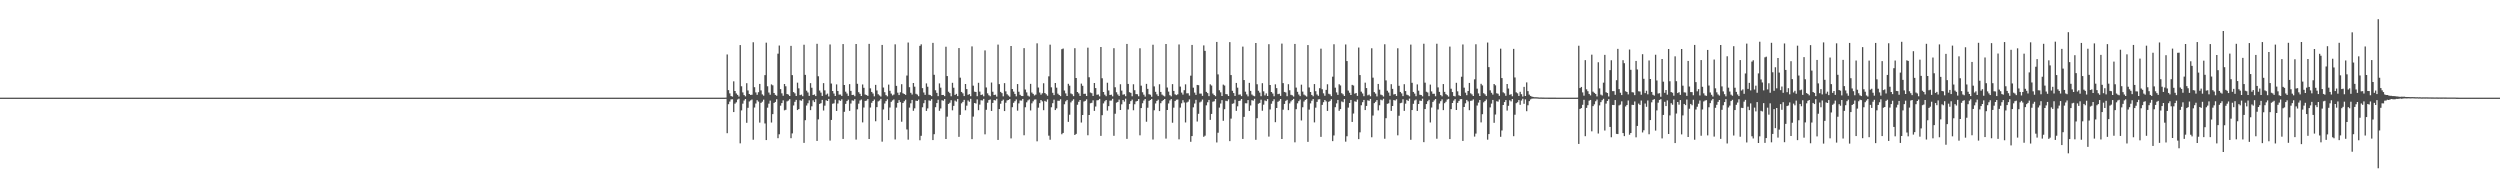 <?xml version="1.0" encoding="UTF-8"?>
<svg xmlns="http://www.w3.org/2000/svg" width="1920" height="150">
  <path d="M0 75.000h1v1.000H0zM1 75.000h1v1.000H1zM2 75.000h1v1.000H2zM3 75.000h1v1.000H3zM4 75.000h1v1.000H4zM5 75.000h1v1.000H5zM6 75.000h1v1.000H6zM7 75.000h1v1.000H7zM8 75.000h1v1.000H8zM9 75.000h1v1.000H9zM10 75.000h1v1.000H10zM11 75.000h1v1.000H11zM12 75.000h1v1.000H12zM13 75.000h1v1.000H13zM14 75.000h1v1.000H14zM15 75.000h1v1.000H15zM16 75.000h1v1.000H16zM17 75.000h1v1.000H17zM18 75.000h1v1.000H18zM19 75.000h1v1.000H19zM20 75.000h1v1.000H20zM21 75.000h1v1.000H21zM22 75.000h1v1.000H22zM23 75.000h1v1.000H23zM24 75.000h1v1.000H24zM25 75.000h1v1.000H25zM26 75.000h1v1.000H26zM27 75.000h1v1.000H27zM28 75.000h1v1.000H28zM29 75.000h1v1.000H29zM30 75.000h1v1.000H30zM31 75.000h1v1.000H31zM32 75.000h1v1.000H32zM33 75.000h1v1.000H33zM34 75.000h1v1.000H34zM35 75.000h1v1.000H35zM36 75.000h1v1.000H36zM37 75.000h1v1.000H37zM38 75.000h1v1.000H38zM39 75.000h1v1.000H39zM40 75.000h1v1.000H40zM41 75.000h1v1.000H41zM42 75.000h1v1.000H42zM43 75.000h1v1.000H43zM44 75.000h1v1.000H44zM45 75.000h1v1.000H45zM46 75.000h1v1.000H46zM47 75.000h1v1.000H47zM48 75.000h1v1.000H48zM49 75.000h1v1.000H49zM50 75.000h1v1.000H50zM51 75.000h1v1.000H51zM52 75.000h1v1.000H52zM53 75.000h1v1.000H53zM54 75.000h1v1.000H54zM55 75.000h1v1.000H55zM56 75.000h1v1.000H56zM57 75.000h1v1.000H57zM58 75.000h1v1.000H58zM59 75.000h1v1.000H59zM60 75.000h1v1.000H60zM61 75.000h1v1.000H61zM62 75.000h1v1.000H62zM63 75.000h1v1.000H63zM64 75.000h1v1.000H64zM65 75.000h1v1.000H65zM66 75.000h1v1.000H66zM67 75.000h1v1.000H67zM68 75.000h1v1.000H68zM69 75.000h1v1.000H69zM70 75.000h1v1.000H70zM71 75.000h1v1.000H71zM72 75.000h1v1.000H72zM73 75.000h1v1.000H73zM74 75.000h1v1.000H74zM75 75.000h1v1.000H75zM76 75.000h1v1.000H76zM77 75.000h1v1.000H77zM78 75.000h1v1.000H78zM79 75.000h1v1.000H79zM80 75.000h1v1.000H80zM81 75.000h1v1.000H81zM82 75.000h1v1.000H82zM83 75.000h1v1.000H83zM84 75.000h1v1.000H84zM85 75.000h1v1.000H85zM86 75.000h1v1.000H86zM87 75.000h1v1.000H87zM88 75.000h1v1.000H88zM89 75.000h1v1.000H89zM90 75.000h1v1.000H90zM91 75.000h1v1.000H91zM92 75.000h1v1.000H92zM93 75.000h1v1.000H93zM94 75.000h1v1.000H94zM95 75.000h1v1.000H95zM96 75.000h1v1.000H96zM97 75.000h1v1.000H97zM98 75.000h1v1.000H98zM99 75.000h1v1.000H99zM100 75.000h1v1.000H100zM101 75.000h1v1.000H101zM102 75.000h1v1.000H102zM103 75.000h1v1.000H103zM104 75.000h1v1.000H104zM105 75.000h1v1.000H105zM106 75.000h1v1.000H106zM107 75.000h1v1.000H107zM108 75.000h1v1.000H108zM109 75.000h1v1.000H109zM110 75.000h1v1.000H110zM111 75.000h1v1.000H111zM112 75.000h1v1.000H112zM113 75.000h1v1.000H113zM114 75.000h1v1.000H114zM115 75.000h1v1.000H115zM116 75.000h1v1.000H116zM117 75.000h1v1.000H117zM118 75.000h1v1.000H118zM119 75.000h1v1.000H119zM120 75.000h1v1.000H120zM121 75.000h1v1.000H121zM122 75.000h1v1.000H122zM123 75.000h1v1.000H123zM124 75.000h1v1.000H124zM125 75.000h1v1.000H125zM126 75.000h1v1.000H126zM127 75.000h1v1.000H127zM128 75.000h1v1.000H128zM129 75.000h1v1.000H129zM130 75.000h1v1.000H130zM131 75.000h1v1.000H131zM132 75.000h1v1.000H132zM133 75.000h1v1.000H133zM134 75.000h1v1.000H134zM135 75.000h1v1.000H135zM136 75.000h1v1.000H136zM137 75.000h1v1.000H137zM138 75.000h1v1.000H138zM139 75.000h1v1.000H139zM140 75.000h1v1.000H140zM141 75.000h1v1.000H141zM142 75.000h1v1.000H142zM143 75.000h1v1.000H143zM144 75.000h1v1.000H144zM145 75.000h1v1.000H145zM146 75.000h1v1.000H146zM147 75.000h1v1.000H147zM148 75.000h1v1.000H148zM149 75.000h1v1.000H149zM150 75.000h1v1.000H150zM151 75.000h1v1.000H151zM152 75.000h1v1.000H152zM153 75.000h1v1.000H153zM154 75.000h1v1.000H154zM155 75.000h1v1.000H155zM156 75.000h1v1.000H156zM157 75.000h1v1.000H157zM158 75.000h1v1.000H158zM159 75.000h1v1.000H159zM160 75.000h1v1.000H160zM161 75.000h1v1.000H161zM162 75.000h1v1.000H162zM163 75.000h1v1.000H163zM164 75.000h1v1.000H164zM165 75.000h1v1.000H165zM166 75.000h1v1.000H166zM167 75.000h1v1.000H167zM168 75.000h1v1.000H168zM169 75.000h1v1.000H169zM170 75.000h1v1.000H170zM171 75.000h1v1.000H171zM172 75.000h1v1.000H172zM173 75.000h1v1.000H173zM174 75.000h1v1.000H174zM175 75.000h1v1.000H175zM176 75.000h1v1.000H176zM177 75.000h1v1.000H177zM178 75.000h1v1.000H178zM179 75.000h1v1.000H179zM180 75.000h1v1.000H180zM181 75.000h1v1.000H181zM182 75.000h1v1.000H182zM183 75.000h1v1.000H183zM184 75.000h1v1.000H184zM185 75.000h1v1.000H185zM186 75.000h1v1.000H186zM187 75.000h1v1.000H187zM188 75.000h1v1.000H188zM189 75.000h1v1.000H189zM190 75.000h1v1.000H190zM191 75.000h1v1.000H191zM192 75.000h1v1.000H192zM193 75.000h1v1.000H193zM194 75.000h1v1.000H194zM195 75.000h1v1.000H195zM196 75.000h1v1.000H196zM197 75.000h1v1.000H197zM198 75.000h1v1.000H198zM199 75.000h1v1.000H199zM200 75.000h1v1.000H200zM201 75.000h1v1.000H201zM202 75.000h1v1.000H202zM203 75.000h1v1.000H203zM204 75.000h1v1.000H204zM205 75.000h1v1.000H205zM206 75.000h1v1.000H206zM207 75.000h1v1.000H207zM208 75.000h1v1.000H208zM209 75.000h1v1.000H209zM210 75.000h1v1.000H210zM211 75.000h1v1.000H211zM212 75.000h1v1.000H212zM213 75.000h1v1.000H213zM214 75.000h1v1.000H214zM215 75.000h1v1.000H215zM216 75.000h1v1.000H216zM217 75.000h1v1.000H217zM218 75.000h1v1.000H218zM219 75.000h1v1.000H219zM220 75.000h1v1.000H220zM221 75.000h1v1.000H221zM222 75.000h1v1.000H222zM223 75.000h1v1.000H223zM224 75.000h1v1.000H224zM225 75.000h1v1.000H225zM226 75.000h1v1.000H226zM227 75.000h1v1.000H227zM228 75.000h1v1.000H228zM229 75.000h1v1.000H229zM230 75.000h1v1.000H230zM231 75.000h1v1.000H231zM232 75.000h1v1.000H232zM233 75.000h1v1.000H233zM234 75.000h1v1.000H234zM235 75.000h1v1.000H235zM236 75.000h1v1.000H236zM237 75.000h1v1.000H237zM238 75.000h1v1.000H238zM239 75.000h1v1.000H239zM240 75.000h1v1.000H240zM241 75.000h1v1.000H241zM242 75.000h1v1.000H242zM243 75.000h1v1.000H243zM244 75.000h1v1.000H244zM245 75.000h1v1.000H245zM246 75.000h1v1.000H246zM247 75.000h1v1.000H247zM248 75.000h1v1.000H248zM249 75.000h1v1.000H249zM250 75.000h1v1.000H250zM251 75.000h1v1.000H251zM252 75.000h1v1.000H252zM253 75.000h1v1.000H253zM254 75.000h1v1.000H254zM255 75.000h1v1.000H255zM256 75.000h1v1.000H256zM257 75.000h1v1.000H257zM258 75.000h1v1.000H258zM259 75.000h1v1.000H259zM260 75.000h1v1.000H260zM261 75.000h1v1.000H261zM262 75.000h1v1.000H262zM263 75.000h1v1.000H263zM264 75.000h1v1.000H264zM265 75.000h1v1.000H265zM266 75.000h1v1.000H266zM267 75.000h1v1.000H267zM268 75.000h1v1.000H268zM269 75.000h1v1.000H269zM270 75.000h1v1.000H270zM271 75.000h1v1.000H271zM272 75.000h1v1.000H272zM273 75.000h1v1.000H273zM274 75.000h1v1.000H274zM275 75.000h1v1.000H275zM276 75.000h1v1.000H276zM277 75.000h1v1.000H277zM278 75.000h1v1.000H278zM279 75.000h1v1.000H279zM280 75.000h1v1.000H280zM281 75.000h1v1.000H281zM282 75.000h1v1.000H282zM283 75.000h1v1.000H283zM284 75.000h1v1.000H284zM285 75.000h1v1.000H285zM286 75.000h1v1.000H286zM287 75.000h1v1.000H287zM288 75.000h1v1.000H288zM289 75.000h1v1.000H289zM290 75.000h1v1.000H290zM291 75.000h1v1.000H291zM292 75.000h1v1.000H292zM293 75.000h1v1.000H293zM294 75.000h1v1.000H294zM295 75.000h1v1.000H295zM296 75.000h1v1.000H296zM297 75.000h1v1.000H297zM298 75.000h1v1.000H298zM299 75.000h1v1.000H299zM300 75.000h1v1.000H300zM301 75.000h1v1.000H301zM302 75.000h1v1.000H302zM303 75.000h1v1.000H303zM304 75.000h1v1.000H304zM305 75.000h1v1.000H305zM306 75.000h1v1.000H306zM307 75.000h1v1.000H307zM308 75.000h1v1.000H308zM309 75.000h1v1.000H309zM310 75.000h1v1.000H310zM311 75.000h1v1.000H311zM312 75.000h1v1.000H312zM313 75.000h1v1.000H313zM314 75.000h1v1.000H314zM315 75.000h1v1.000H315zM316 75.000h1v1.000H316zM317 75.000h1v1.000H317zM318 75.000h1v1.000H318zM319 75.000h1v1.000H319zM320 75.000h1v1.000H320zM321 75.000h1v1.000H321zM322 75.000h1v1.000H322zM323 75.000h1v1.000H323zM324 75.000h1v1.000H324zM325 75.000h1v1.000H325zM326 75.000h1v1.000H326zM327 75.000h1v1.000H327zM328 75.000h1v1.000H328zM329 75.000h1v1.000H329zM330 75.000h1v1.000H330zM331 75.000h1v1.000H331zM332 75.000h1v1.000H332zM333 75.000h1v1.000H333zM334 75.000h1v1.000H334zM335 75.000h1v1.000H335zM336 75.000h1v1.000H336zM337 75.000h1v1.000H337zM338 75.000h1v1.000H338zM339 75.000h1v1.000H339zM340 75.000h1v1.000H340zM341 75.000h1v1.000H341zM342 75.000h1v1.000H342zM343 75.000h1v1.000H343zM344 75.000h1v1.000H344zM345 75.000h1v1.000H345zM346 75.000h1v1.000H346zM347 75.000h1v1.000H347zM348 75.000h1v1.000H348zM349 75.000h1v1.000H349zM350 75.000h1v1.000H350zM351 75.000h1v1.000H351zM352 75.000h1v1.000H352zM353 75.000h1v1.000H353zM354 75.000h1v1.000H354zM355 75.000h1v1.000H355zM356 75.000h1v1.000H356zM357 75.000h1v1.000H357zM358 75.000h1v1.000H358zM359 75.000h1v1.000H359zM360 75.000h1v1.000H360zM361 75.000h1v1.000H361zM362 75.000h1v1.000H362zM363 75.000h1v1.000H363zM364 75.000h1v1.000H364zM365 75.000h1v1.000H365zM366 75.000h1v1.000H366zM367 75.000h1v1.000H367zM368 75.000h1v1.000H368zM369 75.000h1v1.000H369zM370 75.000h1v1.000H370zM371 75.000h1v1.000H371zM372 75.000h1v1.000H372zM373 75.000h1v1.000H373zM374 75.000h1v1.000H374zM375 75.000h1v1.000H375zM376 75.000h1v1.000H376zM377 75.000h1v1.000H377zM378 75.000h1v1.000H378zM379 75.000h1v1.000H379zM380 75.000h1v1.000H380zM381 75.000h1v1.000H381zM382 75.000h1v1.000H382zM383 75.000h1v1.000H383zM384 75.000h1v1.000H384zM385 75.000h1v1.000H385zM386 75.000h1v1.000H386zM387 75.000h1v1.000H387zM388 75.000h1v1.000H388zM389 75.000h1v1.000H389zM390 75.000h1v1.000H390zM391 75.000h1v1.000H391zM392 75.000h1v1.000H392zM393 75.000h1v1.000H393zM394 75.000h1v1.000H394zM395 75.000h1v1.000H395zM396 75.000h1v1.000H396zM397 75.000h1v1.000H397zM398 75.000h1v1.000H398zM399 75.000h1v1.000H399zM400 75.000h1v1.000H400zM401 75.000h1v1.000H401zM402 75.000h1v1.000H402zM403 75.000h1v1.000H403zM404 75.000h1v1.000H404zM405 75.000h1v1.000H405zM406 75.000h1v1.000H406zM407 75.000h1v1.000H407zM408 75.000h1v1.000H408zM409 75.000h1v1.000H409zM410 75.000h1v1.000H410zM411 75.000h1v1.000H411zM412 75.000h1v1.000H412zM413 75.000h1v1.000H413zM414 75.000h1v1.000H414zM415 75.000h1v1.000H415zM416 75.000h1v1.000H416zM417 75.000h1v1.000H417zM418 75.000h1v1.000H418zM419 75.000h1v1.000H419zM420 75.000h1v1.000H420zM421 75.000h1v1.000H421zM422 75.000h1v1.000H422zM423 75.000h1v1.000H423zM424 75.000h1v1.000H424zM425 75.000h1v1.000H425zM426 75.000h1v1.000H426zM427 75.000h1v1.000H427zM428 75.000h1v1.000H428zM429 75.000h1v1.000H429zM430 75.000h1v1.000H430zM431 75.000h1v1.000H431zM432 75.000h1v1.000H432zM433 75.000h1v1.000H433zM434 75.000h1v1.000H434zM435 75.000h1v1.000H435zM436 75.000h1v1.000H436zM437 75.000h1v1.000H437zM438 75.000h1v1.000H438zM439 75.000h1v1.000H439zM440 75.000h1v1.000H440zM441 75.000h1v1.000H441zM442 75.000h1v1.000H442zM443 75.000h1v1.000H443zM444 75.000h1v1.000H444zM445 75.000h1v1.000H445zM446 75.000h1v1.000H446zM447 75.000h1v1.000H447zM448 75.000h1v1.000H448zM449 75.000h1v1.000H449zM450 75.000h1v1.000H450zM451 75.000h1v1.000H451zM452 75.000h1v1.000H452zM453 75.000h1v1.000H453zM454 75.000h1v1.000H454zM455 75.000h1v1.000H455zM456 75.000h1v1.000H456zM457 75.000h1v1.000H457zM458 75.000h1v1.000H458zM459 75.000h1v1.000H459zM460 75.000h1v1.000H460zM461 75.000h1v1.000H461zM462 75.000h1v1.000H462zM463 75.000h1v1.000H463zM464 75.000h1v1.000H464zM465 75.000h1v1.000H465zM466 75.000h1v1.000H466zM467 75.000h1v1.000H467zM468 75.000h1v1.000H468zM469 75.000h1v1.000H469zM470 75.000h1v1.000H470zM471 75.000h1v1.000H471zM472 75.000h1v1.000H472zM473 75.000h1v1.000H473zM474 75.000h1v1.000H474zM475 75.000h1v1.000H475zM476 75.000h1v1.000H476zM477 75.000h1v1.000H477zM478 75.000h1v1.000H478zM479 75.000h1v1.000H479zM480 75.000h1v1.000H480zM481 75.000h1v1.000H481zM482 75.000h1v1.000H482zM483 75.000h1v1.000H483zM484 75.000h1v1.000H484zM485 75.000h1v1.000H485zM486 75.000h1v1.000H486zM487 75.000h1v1.000H487zM488 75.000h1v1.000H488zM489 75.000h1v1.000H489zM490 75.000h1v1.000H490zM491 75.000h1v1.000H491zM492 75.000h1v1.000H492zM493 75.000h1v1.000H493zM494 75.000h1v1.000H494zM495 75.000h1v1.000H495zM496 75.000h1v1.000H496zM497 75.000h1v1.000H497zM498 75.000h1v1.000H498zM499 75.000h1v1.000H499zM500 75.000h1v1.000H500zM501 75.000h1v1.000H501zM502 75.000h1v1.000H502zM503 75.000h1v1.000H503zM504 75.000h1v1.000H504zM505 75.000h1v1.000H505zM506 75.000h1v1.000H506zM507 75.000h1v1.000H507zM508 75.000h1v1.000H508zM509 75.000h1v1.000H509zM510 75.000h1v1.000H510zM511 75.000h1v1.000H511zM512 75.000h1v1.000H512zM513 75.000h1v1.000H513zM514 75.000h1v1.000H514zM515 75.000h1v1.000H515zM516 75.000h1v1.000H516zM517 75.000h1v1.000H517zM518 75.000h1v1.000H518zM519 75.000h1v1.000H519zM520 75.000h1v1.000H520zM521 75.000h1v1.000H521zM522 75.000h1v1.000H522zM523 75.000h1v1.000H523zM524 75.000h1v1.000H524zM525 75.000h1v1.000H525zM526 75.000h1v1.000H526zM527 75.000h1v1.000H527zM528 75.000h1v1.000H528zM529 75.000h1v1.000H529zM530 75.000h1v1.000H530zM531 75.000h1v1.000H531zM532 75.000h1v1.000H532zM533 75.000h1v1.000H533zM534 75.000h1v1.000H534zM535 75.000h1v1.000H535zM536 75.000h1v1.000H536zM537 75.000h1v1.000H537zM538 75.000h1v1.000H538zM539 75.000h1v1.000H539zM540 75.000h1v1.000H540zM541 75.000h1v1.000H541zM542 75.000h1v1.000H542zM543 75.000h1v1.000H543zM544 75.000h1v1.000H544zM545 75.000h1v1.000H545zM546 75.000h1v1.000H546zM547 75.000h1v1.000H547zM548 75.000h1v1.000H548zM549 75.000h1v1.000H549zM550 75.000h1v1.000H550zM551 75.000h1v1.000H551zM552 75.000h1v1.000H552zM553 75.000h1v1.000H553zM554 75.000h1v1.000H554zM555 75.000h1v1.000H555zM556 75.000h1v1.000H556zM557 74.954h1v1.000H557zM558 41.818h1v60.470H558zM559 69.228h1v10.780H559zM560 71.722h1v6.323H560zM561 73.768h1v2.576H561zM562 74.214h1v2.004H562zM563 62.485h1v23.569H563zM564 69.866h1v9.763H564zM565 71.780h1v6.816H565zM566 72.846h1v3.588H566zM567 74.139h1v1.657H567zM568 34.610h1v75.494H568zM569 66.258h1v18.511H569zM570 70.964h1v8.658H570zM571 72.997h1v4.209H571zM572 73.980h1v2.066H572zM573 63.884h1v30.434H573zM574 69.457h1v13.352H574zM575 72.204h1v5.713H575zM576 72.914h1v4.192H576zM577 72.742h1v3.719H577zM578 32.441h1v74.867H578zM579 66.955h1v15.622H579zM580 70.951h1v8.571H580zM581 72.819h1v4.133H581zM582 70.808h1v7.231H582zM583 64.467h1v29.714H583zM584 69.401h1v9.603H584zM585 72.516h1v5.589H585zM586 73.457h1v3.076H586zM587 57.708h1v37.112H587zM588 32.744h1v74.849H588zM589 66.258h1v16.410H589zM590 71.045h1v8.569H590zM591 72.740h1v4.527H591zM592 64.798h1v29.319H592zM593 65.559h1v22.074H593zM594 71.421h1v7.621H594zM595 72.853h1v5.450H595zM596 73.510h1v2.716H596zM597 41.231h1v64.883H597zM598 34.979h1v68.162H598zM599 68.430h1v12.733H599zM600 71.698h1v7.478H600zM601 73.542h1v3.489H601zM602 64.496h1v20.242H602zM603 66.265h1v18.069H603zM604 72.209h1v5.641H604zM605 72.658h1v4.623H605zM606 73.751h1v2.454H606zM607 35.223h1v70.929H607zM608 57.685h1v44.787H608zM609 70.694h1v10.320H609zM610 71.697h1v6.511H610zM611 73.714h1v3.006H611zM612 63.485h1v21.035H612zM613 67.830h1v15.931H613zM614 73.082h1v3.945H614zM615 72.647h1v4.702H615zM616 73.894h1v2.167H616zM617 34.331h1v75.405H617zM618 57.491h1v34.808H618zM619 69.656h1v11.394H619zM620 71.019h1v8.293H620zM621 73.614h1v3.421H621zM622 63.840h1v20.763H622zM623 67.370h1v14.307H623zM624 72.958h1v4.086H624zM625 72.541h1v5.836H625zM626 73.785h1v2.385H626zM627 33.636h1v74.614H627zM628 58.572h1v33.134H628zM629 69.513h1v10.283H629zM630 71.125h1v8.144H630zM631 73.701h1v3.003H631zM632 63.830h1v21.039H632zM633 69.396h1v11.758H633zM634 72.703h1v4.283H634zM635 71.899h1v5.692H635zM636 74.082h1v1.887H636zM637 34.146h1v73.823H637zM638 64.178h1v27.918H638zM639 69.887h1v9.772H639zM640 71.847h1v7.489H640zM641 73.745h1v2.725H641zM642 64.807h1v20.380H642zM643 69.890h1v9.625H643zM644 72.650h1v4.293H644zM645 72.601h1v4.887H645zM646 73.681h1v2.594H646zM647 33.843h1v72.862H647zM648 65.259h1v20.583H648zM649 70.425h1v9.335H649zM650 71.837h1v5.767H650zM651 73.602h1v2.920H651zM652 64.603h1v20.543H652zM653 69.769h1v9.734H653zM654 72.953h1v4.137H654zM655 72.782h1v4.582H655zM656 73.887h1v2.285H656zM657 33.769h1v73.456H657zM658 64.345h1v19.600H658zM659 70.830h1v8.786H659zM660 72.033h1v5.111H660zM661 73.720h1v2.699H661zM662 64.874h1v29.137H662zM663 67.406h1v15.162H663zM664 72.590h1v4.905H664zM665 73.020h1v4.229H665zM666 73.621h1v2.448H666zM667 33.709h1v73.048H667zM668 67.820h1v14.757H668zM669 70.610h1v8.338H669zM670 71.846h1v5.711H670zM671 73.962h1v2.491H671zM672 65.187h1v27.963H672zM673 69.452h1v12.835H673zM674 72.415h1v5.470H674zM675 73.324h1v3.870H675zM676 74.112h1v1.832H676zM677 34.532h1v74.269H677zM678 67.239h1v16.842H678zM679 70.818h1v8.713H679zM680 73.038h1v4.608H680zM681 73.962h1v2.252H681zM682 64.997h1v27.191H682zM683 69.738h1v12.825H683zM684 71.873h1v6.295H684zM685 73.262h1v3.841H685zM686 72.581h1v3.785H686zM687 34.023h1v73.075H687zM688 65.963h1v16.663H688zM689 71.159h1v7.911H689zM690 72.988h1v3.920H690zM691 70.874h1v7.546H691zM692 64.654h1v28.836H692zM693 71.628h1v7.458H693zM694 72.211h1v5.547H694zM695 72.852h1v3.706H695zM696 58.036h1v41.418H696zM697 32.658h1v74.591H697zM698 66.989h1v15.630H698zM699 71.263h1v8.118H699zM700 72.612h1v4.124H700zM701 63.763h1v21.357H701zM702 66.582h1v16.630H702zM703 72.059h1v5.277H703zM704 72.634h1v4.951H704zM705 73.873h1v2.608H705zM706 35.201h1v72.504H706zM707 34.069h1v70.247H707zM708 67.676h1v14.721H708zM709 71.025h1v8.238H709zM710 72.842h1v4.055H710zM711 64.063h1v21.114H711zM712 66.622h1v16.607H712zM713 72.767h1v4.354H713zM714 73.083h1v4.312H714zM715 73.814h1v2.376H715zM716 32.935h1v74.636H716zM717 57.471h1v45.585H717zM718 69.321h1v13.015H718zM719 71.321h1v7.830H719zM720 73.854h1v2.730H720zM721 64.025h1v21.092H721zM722 67.331h1v15.978H722zM723 72.936h1v4.083H723zM724 72.923h1v4.450H724zM725 73.832h1v2.262H725zM726 35.871h1v70.901H726zM727 58.438h1v31.141H727zM728 70.449h1v9.390H728zM729 71.509h1v7.416H729zM730 73.912h1v3.058H730zM731 63.609h1v21.150H731zM732 67.358h1v13.967H732zM733 72.889h1v4.348H733zM734 72.085h1v5.966H734zM735 73.855h1v2.135H735zM736 36.892h1v68.197H736zM737 59.644h1v28.595H737zM738 70.610h1v8.771H738zM739 71.656h1v6.565H739zM740 73.794h1v2.914H740zM741 64.495h1v20.214H741zM742 68.388h1v12.746H742zM743 72.819h1v4.350H743zM744 72.279h1v5.842H744zM745 73.886h1v2.008H745zM746 35.654h1v71.186H746zM747 65.779h1v23.778H747zM748 70.389h1v8.703H748zM749 70.681h1v8.827H749zM750 73.865h1v2.483H750zM751 63.567h1v21.072H751zM752 70.336h1v9.973H752zM753 72.978h1v4.010H753zM754 72.567h1v4.584H754zM755 73.953h1v1.977H755zM756 38.716h1v64.444H756zM757 67.160h1v17.144H757zM758 71.697h1v7.210H758zM759 73.160h1v3.668H759zM760 73.955h1v2.412H760zM761 63.368h1v21.807H761zM762 70.435h1v8.608H762zM763 72.940h1v3.934H763zM764 72.697h1v4.446H764zM765 74.175h1v1.701H765zM766 34.252h1v73.215H766zM767 64.609h1v19.130H767zM768 70.550h1v9.110H768zM769 71.548h1v5.934H769zM770 73.991h1v2.479H770zM771 63.821h1v21.466H771zM772 70.144h1v8.750H772zM773 72.421h1v4.692H773zM774 73.382h1v3.425H774zM775 74.311h1v1.784H775zM776 35.303h1v70.979H776zM777 68.363h1v13.987H777zM778 70.373h1v8.571H778zM779 72.147h1v5.583H779zM780 73.966h1v2.351H780zM781 64.582h1v20.422H781zM782 70.473h1v8.938H782zM783 72.828h1v4.353H783zM784 73.654h1v3.609H784zM785 73.797h1v2.169H785zM786 36.986h1v66.922H786zM787 68.768h1v13.595H787zM788 70.978h1v7.616H788zM789 73.473h1v3.643H789zM790 74.118h1v2.211H790zM791 64.416h1v20.426H791zM792 71.072h1v8.270H792zM793 72.096h1v5.728H793zM794 73.307h1v3.164H794zM795 72.671h1v3.649H795zM796 33.304h1v75.240H796zM797 67.229h1v15.437H797zM798 71.072h1v8.159H798zM799 72.711h1v4.076H799zM800 71.609h1v6.259H800zM801 63.937h1v20.696H801zM802 71.447h1v6.016H802zM803 72.374h1v5.780H803zM804 73.514h1v2.797H804zM805 58.610h1v45.568H805zM806 34.329h1v72.992H806zM807 67.063h1v15.299H807zM808 71.287h1v7.982H808zM809 73.063h1v3.472H809zM810 63.736h1v20.814H810zM811 67.335h1v15.915H811zM812 71.913h1v5.461H812zM813 72.976h1v4.441H813zM814 73.839h1v2.420H814zM815 37.780h1v65.322H815zM816 37.295h1v64.820H816zM817 69.542h1v10.524H817zM818 71.741h1v6.076H818zM819 73.725h1v3.011H819zM820 64.374h1v29.235H820zM821 65.774h1v22.318H821zM822 71.804h1v6.838H822zM823 72.416h1v4.972H823zM824 73.846h1v2.383H824zM825 37.022h1v66.677H825zM826 59.898h1v42.921H826zM827 70.647h1v9.788H827zM828 71.734h1v6.463H828zM829 73.653h1v3.123H829zM830 64.221h1v29.908H830zM831 65.882h1v22.419H831zM832 72.106h1v5.883H832zM833 71.970h1v5.500H833zM834 73.734h1v2.578H834zM835 36.622h1v67.272H835zM836 59.318h1v29.006H836zM837 71.074h1v8.252H837zM838 71.557h1v7.377H838zM839 73.690h1v3.359H839zM840 63.732h1v21.431H840zM841 67.632h1v14.187H841zM842 72.761h1v4.302H842zM843 72.537h1v4.341H843zM844 73.994h1v1.924H844zM845 36.119h1v68.227H845zM846 60.111h1v28.386H846zM847 70.670h1v8.754H847zM848 72.711h1v5.094H848zM849 73.860h1v2.946H849zM850 63.557h1v21.394H850zM851 69.499h1v12.018H851zM852 72.954h1v4.336H852zM853 72.701h1v4.532H853zM854 74.006h1v1.871H854zM855 37.018h1v67.261H855zM856 67.027h1v20.322H856zM857 70.882h1v7.968H857zM858 72.557h1v5.703H858zM859 73.678h1v2.796H859zM860 64.718h1v19.766H860zM861 69.559h1v10.564H861zM862 72.703h1v4.084H862zM863 72.395h1v5.632H863zM864 73.901h1v1.883H864zM865 33.739h1v72.893H865zM866 64.456h1v19.591H866zM867 70.799h1v9.023H867zM868 71.323h1v6.362H868zM869 73.951h1v2.528H869zM870 64.708h1v20.000H870zM871 69.279h1v10.778H871zM872 72.230h1v5.689H872zM873 72.420h1v5.111H873zM874 73.950h1v2.152H874zM875 37.053h1v66.902H875zM876 65.788h1v17.218H876zM877 70.865h1v8.443H877zM878 72.729h1v4.497H878zM879 74.203h1v1.849H879zM880 64.401h1v29.090H880zM881 68.272h1v14.462H881zM882 72.345h1v5.135H882zM883 72.747h1v4.049H883zM884 74.312h1v1.652H884zM885 34.371h1v72.770H885zM886 66.368h1v18.292H886zM887 70.483h1v8.992H887zM888 72.444h1v5.054H888zM889 73.803h1v2.748H889zM890 64.732h1v20.549H890zM891 70.605h1v8.643H891zM892 72.653h1v5.010H892zM893 73.442h1v3.407H893zM894 74.042h1v1.995H894zM895 33.767h1v72.682H895zM896 67.211h1v17.291H896zM897 70.334h1v9.118H897zM898 73.105h1v4.015H898zM899 73.993h1v2.073H899zM900 64.605h1v29.641H900zM901 69.831h1v12.852H901zM902 72.437h1v5.192H902zM903 73.047h1v3.563H903zM904 72.444h1v4.015H904zM905 34.170h1v72.816H905zM906 66.509h1v16.145H906zM907 71.133h1v8.241H907zM908 72.673h1v4.303H908zM909 69.259h1v9.434H909zM910 64.776h1v29.276H910zM911 71.678h1v7.064H911zM912 71.648h1v6.444H912zM913 73.447h1v2.896H913zM914 58.091h1v50.816H914zM915 34.528h1v69.962H915zM916 67.311h1v15.129H916zM917 71.130h1v8.393H917zM918 72.834h1v3.798H918zM919 65.253h1v28.078H919zM920 65.422h1v21.960H920zM921 71.874h1v6.750H921zM922 71.871h1v6.104H922zM923 73.648h1v2.816H923zM924 34.846h1v70.206H924zM925 39.080h1v65.132H925zM926 70.538h1v10.350H926zM927 71.535h1v7.018H927zM928 73.821h1v2.910H928zM929 64.768h1v27.298H929zM930 65.669h1v21.823H930zM931 71.823h1v6.287H931zM932 72.941h1v4.836H932zM933 73.894h1v2.134H933zM934 32.191h1v77.229H934zM935 57.124h1v44.817H935zM936 69.344h1v13.276H936zM937 70.889h1v8.635H937zM938 73.750h1v3.135H938zM939 64.954h1v27.809H939zM940 65.673h1v18.179H940zM941 72.245h1v5.185H941zM942 72.458h1v5.274H942zM943 73.717h1v2.562H943zM944 32.350h1v76.036H944zM945 57.629h1v33.449H945zM946 69.737h1v9.965H946zM947 71.495h1v7.839H947zM948 73.660h1v2.850H948zM949 63.705h1v21.438H949zM950 67.318h1v14.327H950zM951 72.714h1v4.859H951zM952 72.562h1v4.711H952zM953 73.842h1v2.215H953zM954 35.765h1v70.930H954zM955 61.476h1v28.262H955zM956 70.405h1v8.899H956zM957 72.477h1v6.868H957zM958 73.994h1v2.873H958zM959 63.630h1v21.573H959zM960 69.775h1v11.226H960zM961 72.611h1v4.347H961zM962 73.472h1v3.855H962zM963 73.936h1v1.940H963zM964 33.022h1v74.323H964zM965 64.718h1v26.063H965zM966 69.662h1v10.021H966zM967 71.108h1v7.920H967zM968 73.904h1v2.625H968zM969 63.898h1v21.137H969zM970 70.157h1v10.234H970zM971 73.260h1v3.908H971zM972 71.752h1v5.928H972zM973 73.722h1v2.365H973zM974 33.932h1v70.987H974zM975 65.260h1v18.787H975zM976 70.676h1v8.977H976zM977 71.837h1v5.893H977zM978 73.949h1v2.271H978zM979 64.757h1v29.091H979zM980 67.701h1v15.239H980zM981 72.298h1v5.876H981zM982 72.001h1v5.347H982zM983 73.612h1v2.406H983zM984 33.489h1v73.265H984zM985 63.825h1v20.394H985zM986 70.590h1v9.216H986zM987 71.025h1v6.463H987zM988 73.882h1v2.753H988zM989 64.661h1v19.916H989zM990 69.310h1v10.091H990zM991 72.794h1v5.063H991zM992 73.236h1v3.604H992zM993 74.129h1v1.804H993zM994 33.753h1v75.572H994zM995 67.262h1v16.583H995zM996 70.514h1v8.822H996zM997 72.625h1v5.030H997zM998 73.823h1v2.595H998zM999 65.004h1v27.495H999zM1000 70.342h1v12.063H1000zM1001 72.665h1v5.292H1001zM1002 73.384h1v3.381H1002zM1003 74.127h1v1.958H1003zM1004 34.621h1v74.309H1004zM1005 67.180h1v16.991H1005zM1006 70.681h1v8.745H1006zM1007 72.908h1v4.435H1007zM1008 73.952h1v2.142H1008zM1009 64.572h1v29.421H1009zM1010 70.054h1v12.619H1010zM1011 72.540h1v5.703H1011zM1012 73.576h1v2.752H1012zM1013 67.733h1v8.443H1013zM1014 37.358h1v67.741H1014zM1015 68.533h1v11.987H1015zM1016 71.675h1v6.831H1016zM1017 73.514h1v3.304H1017zM1018 69.037h1v8.848H1018zM1019 64.725h1v20.448H1019zM1020 71.975h1v6.194H1020zM1021 72.488h1v4.964H1021zM1022 73.846h1v2.343H1022zM1023 58.898h1v49.491H1023zM1024 34.015h1v70.042H1024zM1025 67.311h1v15.038H1025zM1026 70.980h1v8.446H1026zM1027 72.867h1v3.875H1027zM1028 64.728h1v20.390H1028zM1029 65.637h1v18.102H1029zM1030 71.576h1v6.374H1030zM1031 72.424h1v6.041H1031zM1032 73.733h1v2.354H1032zM1033 34.128h1v74.664H1033zM1034 46.877h1v57.784H1034zM1035 69.559h1v13.104H1035zM1036 71.232h1v7.857H1036zM1037 72.943h1v3.792H1037zM1038 65.158h1v28.491H1038zM1039 65.676h1v21.510H1039zM1040 71.958h1v5.860H1040zM1041 71.400h1v6.771H1041zM1042 73.609h1v2.836H1042zM1043 36.508h1v70.340H1043zM1044 57.654h1v43.982H1044zM1045 70.415h1v10.437H1045zM1046 71.781h1v6.708H1046zM1047 73.874h1v2.856H1047zM1048 63.468h1v21.078H1048zM1049 67.651h1v13.715H1049zM1050 73.191h1v3.888H1050zM1051 72.630h1v4.785H1051zM1052 73.924h1v2.040H1052zM1053 37.079h1v68.358H1053zM1054 59.665h1v29.088H1054zM1055 70.745h1v8.443H1055zM1056 71.902h1v6.300H1056zM1057 74.011h1v2.865H1057zM1058 64.467h1v20.322H1058zM1059 68.870h1v11.972H1059zM1060 72.644h1v3.888H1060zM1061 73.108h1v3.973H1061zM1062 74.121h1v1.728H1062zM1063 34.002h1v72.530H1063zM1064 61.751h1v29.001H1064zM1065 69.681h1v10.049H1065zM1066 71.058h1v8.315H1066zM1067 73.591h1v2.903H1067zM1068 64.664h1v20.501H1068zM1069 68.258h1v13.151H1069zM1070 72.565h1v4.266H1070zM1071 72.212h1v4.979H1071zM1072 73.683h1v2.548H1072zM1073 37.061h1v66.877H1073zM1074 65.895h1v22.978H1074zM1075 70.625h1v8.625H1075zM1076 71.713h1v7.184H1076zM1077 73.834h1v2.390H1077zM1078 64.686h1v20.470H1078zM1079 69.934h1v9.703H1079zM1080 72.700h1v4.018H1080zM1081 73.145h1v4.370H1081zM1082 73.999h1v1.752H1082zM1083 34.248h1v73.140H1083zM1084 63.569h1v20.953H1084zM1085 70.605h1v9.092H1085zM1086 71.897h1v5.257H1086zM1087 73.890h1v2.546H1087zM1088 64.836h1v20.354H1088zM1089 69.658h1v10.206H1089zM1090 72.778h1v4.490H1090zM1091 72.956h1v4.563H1091zM1092 73.999h1v1.773H1092zM1093 33.605h1v75.578H1093zM1094 63.483h1v20.263H1094zM1095 70.463h1v9.441H1095zM1096 71.010h1v6.759H1096zM1097 73.821h1v2.838H1097zM1098 64.951h1v29.124H1098zM1099 70.190h1v12.420H1099zM1100 72.055h1v6.228H1100zM1101 72.001h1v5.098H1101zM1102 73.919h1v2.132H1102zM1103 33.592h1v72.936H1103zM1104 67.127h1v16.942H1104zM1105 70.540h1v8.952H1105zM1106 73.020h1v4.723H1106zM1107 73.959h1v2.316H1107zM1108 64.541h1v20.018H1108zM1109 70.532h1v8.713H1109zM1110 72.299h1v5.846H1110zM1111 73.120h1v3.336H1111zM1112 74.188h1v1.728H1112zM1113 35.784h1v70.998H1113zM1114 68.137h1v15.680H1114zM1115 70.716h1v8.366H1115zM1116 73.662h1v3.585H1116zM1117 74.034h1v2.090H1117zM1118 63.579h1v20.922H1118zM1119 70.141h1v8.847H1119zM1120 73.153h1v4.359H1120zM1121 73.705h1v2.506H1121zM1122 58.921h1v17.188H1122zM1123 34.138h1v74.107H1123zM1124 67.308h1v14.884H1124zM1125 71.181h1v8.158H1125zM1126 73.097h1v3.663H1126zM1127 69.886h1v7.977H1127zM1128 63.705h1v20.911H1128zM1129 71.693h1v5.786H1129zM1130 72.498h1v4.779H1130zM1131 73.739h1v2.610H1131zM1132 60.947h1v43.983H1132zM1133 34.005h1v68.578H1133zM1134 68.073h1v12.963H1134zM1135 71.708h1v7.078H1135zM1136 73.747h1v3.055H1136zM1137 64.372h1v29.611H1137zM1138 65.563h1v22.150H1138zM1139 71.592h1v7.019H1139zM1140 72.429h1v5.190H1140zM1141 73.700h1v2.667H1141zM1142 32.662h1v74.604H1142zM1143 51.554h1v51.415H1143zM1144 69.376h1v13.103H1144zM1145 71.265h1v8.321H1145zM1146 72.667h1v4.073H1146zM1147 64.518h1v29.786H1147zM1148 65.527h1v22.409H1148zM1149 71.642h1v6.147H1149zM1150 72.008h1v6.081H1150zM1151 73.593h1v2.788H1151zM1152 37.357h1v67.683H1152zM1153 59.933h1v40.247H1153zM1154 70.919h1v9.738H1154zM1155 71.656h1v6.755H1155zM1156 73.584h1v3.259H1156zM1157 64.525h1v20.392H1157zM1158 67.987h1v13.273H1158zM1159 72.787h1v4.218H1159zM1160 72.322h1v5.550H1160zM1161 73.913h1v2.109H1161zM1162 37.544h1v67.048H1162zM1163 59.478h1v28.649H1163zM1164 70.896h1v8.368H1164zM1165 71.664h1v6.868H1165zM1166 73.661h1v3.166H1166zM1167 70.501h1v9.990H1167zM1168 72.349h1v4.863H1168zM1169 74.126h1v1.679H1169zM1170 66.737h1v12.977H1170zM1171 73.746h1v2.596H1171zM1172 63.292h1v22.095H1172zM1173 69.972h1v10.850H1173zM1174 72.668h1v4.983H1174zM1175 73.697h1v2.645H1175zM1176 74.208h1v1.571H1176zM1177 74.432h1v1.229H1177zM1178 74.665h1v1.000H1178zM1179 74.649h1v1.000H1179zM1180 74.717h1v1.000H1180zM1181 74.817h1v1.000H1181zM1182 74.879h1v1.000H1182zM1183 74.872h1v1.000H1183zM1184 74.918h1v1.000H1184zM1185 74.919h1v1.000H1185zM1186 74.936h1v1.000H1186zM1187 74.950h1v1.000H1187zM1188 74.941h1v1.000H1188zM1189 74.963h1v1.000H1189zM1190 74.970h1v1.000H1190zM1191 74.967h1v1.000H1191zM1192 74.973h1v1.000H1192zM1193 74.971h1v1.000H1193zM1194 74.979h1v1.000H1194zM1195 74.985h1v1.000H1195zM1196 74.988h1v1.000H1196zM1197 74.988h1v1.000H1197zM1198 74.989h1v1.000H1198zM1199 74.993h1v1.000H1199zM1200 74.994h1v1.000H1200zM1201 74.995h1v1.000H1201zM1202 74.995h1v1.000H1202zM1203 74.996h1v1.000H1203zM1204 75.000h1v1.000H1204zM1205 75.000h1v1.000H1205zM1206 75.000h1v1.000H1206zM1207 75.000h1v1.000H1207zM1208 75.000h1v1.000H1208zM1209 75.000h1v1.000H1209zM1210 75.000h1v1.000H1210zM1211 74.963h1v1.000H1211zM1212 35.116h1v75.409H1212zM1213 67.649h1v16.015H1213zM1214 66.780h1v16.218H1214zM1215 70.981h1v9.502H1215zM1216 73.478h1v3.173H1216zM1217 46.177h1v58.448H1217zM1218 68.602h1v14.260H1218zM1219 70.055h1v10.752H1219zM1220 72.144h1v5.180H1220zM1221 73.255h1v3.484H1221zM1222 41.960h1v58.887H1222zM1223 70.385h1v11.109H1223zM1224 71.339h1v8.777H1224zM1225 72.129h1v5.661H1225zM1226 74.019h1v2.406H1226zM1227 47.838h1v54.736H1227zM1228 67.909h1v13.061H1228zM1229 72.632h1v5.808H1229zM1230 73.340h1v3.629H1230zM1231 63.508h1v12.394H1231zM1232 42.158h1v58.106H1232zM1233 70.865h1v8.701H1233zM1234 71.423h1v6.093H1234zM1235 74.066h1v2.128H1235zM1236 53.850h1v43.646H1236zM1237 46.298h1v59.114H1237zM1238 69.973h1v10.595H1238zM1239 69.977h1v10.722H1239zM1240 72.816h1v4.050H1240zM1241 61.590h1v41.235H1241zM1242 37.550h1v65.400H1242zM1243 68.463h1v12.489H1243zM1244 71.227h1v9.085H1244zM1245 73.000h1v4.818H1245zM1246 46.244h1v55.944H1246zM1247 48.530h1v56.028H1247zM1248 70.095h1v11.688H1248zM1249 70.637h1v9.983H1249zM1250 72.499h1v4.659H1250zM1251 38.021h1v65.456H1251zM1252 53.630h1v48.535H1252zM1253 70.796h1v9.710H1253zM1254 70.989h1v9.675H1254zM1255 73.058h1v4.876H1255zM1256 46.800h1v58.686H1256zM1257 53.374h1v43.329H1257zM1258 70.083h1v9.490H1258zM1259 70.280h1v10.319H1259zM1260 72.780h1v4.413H1260zM1261 41.607h1v60.104H1261zM1262 60.544h1v39.490H1262zM1263 71.516h1v7.971H1263zM1264 69.673h1v12.335H1264zM1265 72.455h1v4.690H1265zM1266 46.440h1v56.688H1266zM1267 60.681h1v31.549H1267zM1268 70.582h1v7.994H1268zM1269 72.824h1v3.888H1269zM1270 73.405h1v2.733H1270zM1271 42.032h1v58.249H1271zM1272 61.784h1v22.996H1272zM1273 71.828h1v7.004H1273zM1274 71.552h1v5.186H1274zM1275 74.300h1v1.861H1275zM1276 45.293h1v61.015H1276zM1277 62.710h1v25.576H1277zM1278 71.248h1v6.954H1278zM1279 69.106h1v12.363H1279zM1280 72.688h1v4.440H1280zM1281 37.650h1v65.275H1281zM1282 62.394h1v26.245H1282zM1283 70.687h1v8.576H1283zM1284 71.204h1v9.249H1284zM1285 73.528h1v2.907H1285zM1286 43.264h1v66.589H1286zM1287 62.367h1v24.800H1287zM1288 71.476h1v6.844H1288zM1289 70.790h1v9.580H1289zM1290 72.860h1v3.973H1290zM1291 37.612h1v65.595H1291zM1292 65.797h1v22.818H1292zM1293 70.887h1v8.935H1293zM1294 71.089h1v9.674H1294zM1295 73.604h1v2.841H1295zM1296 46.798h1v58.404H1296zM1297 66.473h1v17.021H1297zM1298 70.687h1v9.152H1298zM1299 70.783h1v10.039H1299zM1300 73.170h1v3.444H1300zM1301 34.489h1v72.817H1301zM1302 63.071h1v21.039H1302zM1303 70.131h1v11.857H1303zM1304 68.435h1v11.254H1304zM1305 73.296h1v3.878H1305zM1306 46.121h1v58.145H1306zM1307 66.653h1v17.440H1307zM1308 71.691h1v6.229H1308zM1309 73.277h1v3.919H1309zM1310 73.639h1v3.254H1310zM1311 38.335h1v65.659H1311zM1312 65.685h1v16.690H1312zM1313 71.011h1v8.203H1313zM1314 72.792h1v4.363H1314zM1315 74.156h1v1.801H1315zM1316 45.716h1v59.213H1316zM1317 67.841h1v14.942H1317zM1318 70.910h1v9.561H1318zM1319 72.564h1v5.646H1319zM1320 73.434h1v3.365H1320zM1321 34.581h1v72.091H1321zM1322 66.374h1v17.938H1322zM1323 70.207h1v10.645H1323zM1324 72.344h1v6.037H1324zM1325 73.984h1v2.172H1325zM1326 43.210h1v66.969H1326zM1327 67.325h1v15.230H1327zM1328 70.323h1v10.766H1328zM1329 72.683h1v4.931H1329zM1330 73.522h1v3.146H1330zM1331 35.477h1v68.590H1331zM1332 67.368h1v17.152H1332zM1333 70.570h1v9.895H1333zM1334 72.569h1v6.172H1334zM1335 73.788h1v2.430H1335zM1336 46.145h1v58.880H1336zM1337 69.552h1v13.242H1337zM1338 68.666h1v14.336H1338zM1339 72.029h1v6.028H1339zM1340 56.438h1v20.249H1340zM1341 33.504h1v75.894H1341zM1342 68.255h1v13.686H1342zM1343 63.657h1v20.946H1343zM1344 69.440h1v9.966H1344zM1345 47.292h1v57.372H1345zM1346 46.297h1v60.047H1346zM1347 68.758h1v13.885H1347zM1348 65.801h1v19.737H1348zM1349 71.205h1v7.168H1349zM1350 56.374h1v53.457H1350zM1351 32.032h1v72.679H1351zM1352 61.010h1v24.080H1352zM1353 63.351h1v22.236H1353zM1354 69.414h1v9.770H1354zM1355 44.053h1v65.678H1355zM1356 43.511h1v62.521H1356zM1357 68.640h1v14.034H1357zM1358 63.926h1v24.118H1358zM1359 71.210h1v8.144H1359zM1360 32.872h1v76.419H1360zM1361 55.488h1v47.383H1361zM1362 69.750h1v14.051H1362zM1363 51.682h1v46.706H1363zM1364 67.860h1v15.091H1364zM1365 44.561h1v61.128H1365zM1366 55.751h1v43.788H1366zM1367 69.217h1v10.752H1367zM1368 66.442h1v17.873H1368zM1369 71.296h1v7.192H1369zM1370 33.397h1v75.827H1370zM1371 53.698h1v41.434H1371zM1372 70.803h1v10.680H1372zM1373 67.762h1v13.231H1373zM1374 72.468h1v6.183H1374zM1375 47.013h1v57.431H1375zM1376 60.749h1v33.519H1376zM1377 71.033h1v8.523H1377zM1378 69.742h1v11.147H1378zM1379 72.003h1v5.258H1379zM1380 35.080h1v72.567H1380zM1381 58.031h1v34.322H1381zM1382 69.303h1v10.496H1382zM1383 68.793h1v12.795H1383zM1384 72.841h1v4.152H1384zM1385 43.903h1v61.843H1385zM1386 60.901h1v33.094H1386zM1387 71.469h1v7.892H1387zM1388 72.151h1v5.252H1388zM1389 73.213h1v3.572H1389zM1390 34.668h1v75.370H1390zM1391 54.226h1v39.897H1391zM1392 70.676h1v8.379H1392zM1393 71.385h1v8.561H1393zM1394 73.843h1v2.330H1394zM1395 46.026h1v58.747H1395zM1396 64.033h1v23.302H1396zM1397 71.578h1v7.148H1397zM1398 68.476h1v13.909H1398zM1399 72.509h1v4.656H1399zM1400 32.573h1v77.708H1400zM1401 61.311h1v31.524H1401zM1402 71.923h1v6.731H1402zM1403 70.387h1v8.707H1403zM1404 73.056h1v3.810H1404zM1405 44.162h1v62.056H1405zM1406 64.623h1v21.733H1406zM1407 71.338h1v9.151H1407zM1408 69.900h1v9.673H1408zM1409 72.863h1v4.390H1409zM1410 33.269h1v76.234H1410zM1411 57.451h1v32.224H1411zM1412 69.174h1v10.835H1412zM1413 69.654h1v11.540H1413zM1414 73.275h1v3.508H1414zM1415 45.982h1v60.436H1415zM1416 66.148h1v19.021H1416zM1417 69.466h1v11.333H1417zM1418 71.747h1v5.953H1418zM1419 73.530h1v2.997H1419zM1420 32.966h1v77.334H1420zM1421 60.065h1v26.010H1421zM1422 67.934h1v12.729H1422zM1423 70.052h1v9.775H1423zM1424 73.166h1v4.036H1424zM1425 46.463h1v58.024H1425zM1426 68.925h1v14.496H1426zM1427 71.644h1v6.145H1427zM1428 73.226h1v3.323H1428zM1429 73.771h1v3.140H1429zM1430 36.223h1v69.938H1430zM1431 68.533h1v13.832H1431zM1432 70.432h1v8.065H1432zM1433 73.312h1v3.884H1433zM1434 74.129h1v1.878H1434zM1435 46.524h1v58.869H1435zM1436 68.853h1v11.678H1436zM1437 68.163h1v14.732H1437zM1438 71.200h1v6.955H1438zM1439 73.491h1v3.152H1439zM1440 32.996h1v76.948H1440zM1441 60.903h1v23.833H1441zM1442 68.166h1v12.401H1442zM1443 70.958h1v7.590H1443zM1444 73.421h1v2.887H1444zM1445 46.935h1v57.575H1445zM1446 69.225h1v13.518H1446zM1447 68.651h1v13.503H1447zM1448 71.768h1v5.715H1448zM1449 57.557h1v19.054H1449zM1450 33.235h1v75.024H1450zM1451 66.616h1v16.008H1451zM1452 70.670h1v9.229H1452zM1453 72.319h1v5.063H1453zM1454 52.387h1v45.121H1454zM1455 46.487h1v58.204H1455zM1456 69.861h1v12.647H1456zM1457 69.974h1v10.456H1457zM1458 72.733h1v4.802H1458zM1459 55.749h1v54.015H1459zM1460 32.089h1v72.353H1460zM1461 61.337h1v23.427H1461zM1462 69.429h1v10.538H1462zM1463 72.172h1v5.124H1463zM1464 46.314h1v55.487H1464zM1465 46.776h1v57.943H1465zM1466 70.082h1v12.537H1466zM1467 71.563h1v5.650H1467zM1468 73.070h1v3.734H1468zM1469 39.328h1v64.021H1469zM1470 59.818h1v41.651H1470zM1471 71.045h1v8.978H1471zM1472 71.788h1v5.792H1472zM1473 73.953h1v2.498H1473zM1474 45.814h1v59.126H1474zM1475 58.263h1v40.367H1475zM1476 69.688h1v11.121H1476zM1477 70.653h1v9.640H1477zM1478 72.479h1v4.320H1478zM1479 33.635h1v73.509H1479zM1480 58.382h1v33.988H1480zM1481 69.306h1v13.568H1481zM1482 68.922h1v13.004H1482zM1483 72.860h1v5.287H1483zM1484 44.191h1v62.049H1484zM1485 56.257h1v39.843H1485zM1486 71.371h1v7.774H1486zM1487 70.560h1v10.251H1487zM1488 72.587h1v4.494H1488zM1489 34.112h1v71.312H1489zM1490 59.037h1v32.651H1490zM1491 69.874h1v10.264H1491zM1492 70.130h1v10.715H1492zM1493 73.205h1v4.520H1493zM1494 41.367h1v69.800H1494zM1495 61.522h1v33.836H1495zM1496 71.173h1v8.425H1496zM1497 69.076h1v12.886H1497zM1498 72.230h1v5.554H1498zM1499 35.035h1v69.657H1499zM1500 64.901h1v25.906H1500zM1501 69.598h1v10.371H1501zM1502 70.574h1v10.482H1502zM1503 73.431h1v3.279H1503zM1504 43.249h1v64.775H1504zM1505 60.122h1v31.263H1505zM1506 69.968h1v8.980H1506zM1507 72.531h1v4.924H1507zM1508 73.146h1v3.859H1508zM1509 36.279h1v69.473H1509zM1510 64.892h1v25.517H1510zM1511 70.428h1v9.581H1511zM1512 72.205h1v5.099H1512zM1513 73.776h1v2.483H1513zM1514 47.589h1v56.276H1514zM1515 65.813h1v17.856H1515zM1516 71.062h1v9.819H1516zM1517 70.153h1v8.505H1517zM1518 72.898h1v3.574H1518zM1519 32.871h1v75.100H1519zM1520 61.990h1v22.030H1520zM1521 69.644h1v11.811H1521zM1522 68.499h1v11.396H1522zM1523 73.529h1v3.552H1523zM1524 44.137h1v61.114H1524zM1525 63.920h1v21.461H1525zM1526 70.184h1v10.594H1526zM1527 71.715h1v6.811H1527zM1528 72.989h1v4.003H1528zM1529 33.142h1v73.055H1529zM1530 63.881h1v20.527H1530zM1531 70.092h1v11.053H1531zM1532 70.227h1v8.131H1532zM1533 73.762h1v3.067H1533zM1534 41.092h1v65.545H1534zM1535 68.792h1v14.824H1535zM1536 70.061h1v11.158H1536zM1537 72.240h1v6.229H1537zM1538 72.692h1v4.157H1538zM1539 32.317h1v75.398H1539zM1540 66.250h1v18.586H1540zM1541 69.823h1v10.860H1541zM1542 71.602h1v6.849H1542zM1543 73.583h1v2.673H1543zM1544 38.257h1v73.399H1544zM1545 64.097h1v19.678H1545zM1546 71.192h1v8.151H1546zM1547 71.814h1v5.932H1547zM1548 73.059h1v4.244H1548zM1549 37.128h1v68.567H1549zM1550 67.943h1v15.946H1550zM1551 70.606h1v7.981H1551zM1552 73.327h1v4.125H1552zM1553 70.673h1v8.082H1553zM1554 41.193h1v68.433H1554zM1555 68.221h1v14.069H1555zM1556 69.711h1v10.253H1556zM1557 71.770h1v7.212H1557zM1558 55.582h1v21.670H1558zM1559 32.515h1v77.727H1559zM1560 63.333h1v19.417H1560zM1561 70.156h1v9.524H1561zM1562 72.771h1v5.429H1562zM1563 51.244h1v51.437H1563zM1564 45.432h1v60.271H1564zM1565 69.330h1v13.217H1565zM1566 69.423h1v11.542H1566zM1567 72.390h1v5.351H1567zM1568 58.935h1v47.499H1568zM1569 33.644h1v69.819H1569zM1570 65.730h1v17.195H1570zM1571 70.313h1v10.643H1571zM1572 72.059h1v6.243H1572zM1573 46.316h1v60.314H1573zM1574 50.243h1v55.477H1574zM1575 69.545h1v12.933H1575zM1576 66.657h1v17.009H1576zM1577 71.787h1v5.971H1577zM1578 32.008h1v75.438H1578zM1579 57.637h1v46.607H1579zM1580 68.599h1v14.706H1580zM1581 69.828h1v11.256H1581zM1582 71.857h1v5.783H1582zM1583 37.533h1v73.853H1583zM1584 52.671h1v48.871H1584zM1585 69.064h1v12.056H1585zM1586 71.791h1v6.910H1586zM1587 72.350h1v4.803H1587zM1588 24.708h1v93.052H1588zM1589 47.701h1v59.097H1589zM1590 64.373h1v18.607H1590zM1591 68.671h1v10.697H1591zM1592 70.640h1v8.310H1592zM1593 42.400h1v64.611H1593zM1594 56.156h1v37.104H1594zM1595 70.279h1v9.113H1595zM1596 69.347h1v11.950H1596zM1597 71.955h1v5.847H1597zM1598 32.949h1v74.369H1598zM1599 58.436h1v34.737H1599zM1600 68.879h1v10.951H1600zM1601 69.778h1v11.075H1601zM1602 72.598h1v4.782H1602zM1603 37.424h1v75.353H1603zM1604 57.485h1v35.092H1604zM1605 69.117h1v12.691H1605zM1606 68.659h1v12.556H1606zM1607 71.447h1v6.900H1607zM1608 33.334h1v73.100H1608zM1609 64.275h1v27.482H1609zM1610 69.244h1v11.589H1610zM1611 71.629h1v8.276H1611zM1612 72.761h1v4.077H1612zM1613 42.124h1v64.994H1613zM1614 65.124h1v20.931H1614zM1615 71.596h1v7.231H1615zM1616 67.721h1v15.218H1616zM1617 72.481h1v4.915H1617zM1618 33.916h1v71.174H1618zM1619 64.270h1v27.209H1619zM1620 69.774h1v11.309H1620zM1621 70.051h1v10.285H1621zM1622 72.979h1v3.894H1622zM1623 47.314h1v56.953H1623zM1624 64.706h1v19.876H1624zM1625 71.849h1v6.747H1625zM1626 72.717h1v4.423H1626zM1627 73.180h1v3.469H1627zM1628 38.191h1v66.185H1628zM1629 66.188h1v16.275H1629zM1630 70.762h1v9.002H1630zM1631 72.610h1v4.505H1631zM1632 73.726h1v2.550H1632zM1633 41.743h1v68.434H1633zM1634 66.588h1v17.534H1634zM1635 68.572h1v13.757H1635zM1636 69.715h1v9.936H1636zM1637 72.291h1v4.736H1637zM1638 34.519h1v70.890H1638zM1639 65.209h1v17.776H1639zM1640 70.162h1v11.033H1640zM1641 70.270h1v8.164H1641zM1642 73.711h1v2.926H1642zM1643 45.004h1v62.760H1643zM1644 68.006h1v15.164H1644zM1645 68.963h1v11.768H1645zM1646 71.867h1v6.300H1646zM1647 72.687h1v5.073H1647zM1648 35.089h1v69.198H1648zM1649 66.997h1v17.452H1649zM1650 70.040h1v10.771H1650zM1651 72.926h1v5.951H1651zM1652 73.688h1v3.012H1652zM1653 40.482h1v71.585H1653zM1654 66.343h1v17.592H1654zM1655 70.073h1v10.500H1655zM1656 71.526h1v6.624H1656zM1657 72.855h1v4.623H1657zM1658 32.602h1v77.130H1658zM1659 60.845h1v24.048H1659zM1660 66.590h1v14.858H1660zM1661 70.580h1v8.522H1661zM1662 67.209h1v27.006H1662zM1663 42.411h1v67.012H1663zM1664 67.926h1v17.258H1664zM1665 71.376h1v7.868H1665zM1666 72.501h1v5.249H1666zM1667 60.803h1v20.844H1667zM1668 37.342h1v68.623H1668zM1669 67.441h1v14.247H1669zM1670 71.282h1v7.857H1670zM1671 73.059h1v4.242H1671zM1672 40.530h1v67.453H1672zM1673 40.446h1v73.429H1673zM1674 67.199h1v17.172H1674zM1675 68.313h1v13.716H1675zM1676 71.237h1v7.368H1676zM1677 58.818h1v47.839H1677zM1678 33.768h1v69.658H1678zM1679 66.160h1v16.819H1679zM1680 67.786h1v14.486H1680zM1681 71.335h1v6.625H1681zM1682 47.053h1v56.441H1682zM1683 50.573h1v54.190H1683zM1684 69.244h1v13.965H1684zM1685 69.480h1v11.315H1685zM1686 71.864h1v7.018H1686zM1687 32.317h1v77.501H1687zM1688 55.771h1v49.241H1688zM1689 69.670h1v12.515H1689zM1690 68.056h1v14.782H1690zM1691 71.919h1v6.284H1691zM1692 46.605h1v58.727H1692zM1693 57.445h1v40.255H1693zM1694 69.571h1v12.793H1694zM1695 69.316h1v11.763H1695zM1696 72.432h1v5.458H1696zM1697 33.844h1v71.470H1697zM1698 58.786h1v33.040H1698zM1699 69.275h1v13.398H1699zM1700 70.278h1v10.640H1700zM1701 73.164h1v4.625H1701zM1702 42.217h1v67.921H1702zM1703 53.907h1v42.210H1703zM1704 69.820h1v10.673H1704zM1705 71.184h1v7.995H1705zM1706 71.862h1v5.907H1706zM1707 23.831h1v92.905H1707zM1708 51.590h1v44.632H1708zM1709 68.993h1v12.272H1709zM1710 69.777h1v9.835H1710zM1711 71.465h1v6.476H1711zM1712 41.166h1v66.306H1712zM1713 60.806h1v30.330H1713zM1714 70.519h1v8.400H1714zM1715 68.266h1v14.070H1715zM1716 72.037h1v5.667H1716zM1717 33.623h1v73.405H1717zM1718 62.241h1v30.900H1718zM1719 68.535h1v11.430H1719zM1720 69.656h1v11.250H1720zM1721 72.981h1v4.290H1721zM1722 44.439h1v62.665H1722zM1723 64.549h1v23.726H1723zM1724 69.680h1v9.206H1724zM1725 70.080h1v11.649H1725zM1726 72.935h1v4.249H1726zM1727 33.053h1v75.884H1727zM1728 56.893h1v33.153H1728zM1729 70.431h1v9.820H1729zM1730 69.182h1v11.939H1730zM1731 73.120h1v3.848H1731zM1732 42.204h1v62.459H1732zM1733 65.989h1v19.820H1733zM1734 70.434h1v11.719H1734zM1735 67.999h1v12.772H1735zM1736 72.946h1v4.506H1736zM1737 32.291h1v77.636H1737zM1738 59.774h1v26.456H1738zM1739 69.438h1v11.332H1739zM1740 70.050h1v8.525H1740zM1741 73.125h1v3.966H1741zM1742 39.947h1v68.548H1742zM1743 63.774h1v22.360H1743zM1744 71.195h1v7.714H1744zM1745 71.731h1v6.466H1745zM1746 72.834h1v4.599H1746zM1747 34.263h1v75.910H1747zM1748 66.487h1v20.275H1748zM1749 70.162h1v10.342H1749zM1750 73.222h1v5.577H1750zM1751 73.652h1v2.815H1751zM1752 45.413h1v59.537H1752zM1753 66.723h1v16.410H1753zM1754 67.483h1v15.013H1754zM1755 71.780h1v6.586H1755zM1756 72.908h1v4.144H1756zM1757 32.846h1v76.803H1757zM1758 61.381h1v28.786H1758zM1759 68.561h1v12.608H1759zM1760 71.948h1v7.237H1760zM1761 73.202h1v3.805H1761zM1762 45.524h1v59.770H1762zM1763 67.991h1v13.741H1763zM1764 67.664h1v15.707H1764zM1765 70.909h1v7.869H1765zM1766 72.507h1v4.649H1766zM1767 32.263h1v78.450H1767zM1768 62.675h1v21.475H1768zM1769 68.969h1v12.135H1769zM1770 71.416h1v7.511H1770zM1771 67.341h1v20.238H1771zM1772 45.331h1v58.957H1772zM1773 66.777h1v16.222H1773zM1774 69.433h1v11.508H1774zM1775 71.675h1v6.549H1775zM1776 61.621h1v26.667H1776zM1777 37.610h1v65.000H1777zM1778 67.434h1v13.347H1778zM1779 69.620h1v12.641H1779zM1780 72.220h1v6.100H1780zM1781 41.324h1v62.700H1781zM1782 42.800h1v66.501H1782zM1783 68.382h1v15.029H1783zM1784 72.126h1v5.707H1784zM1785 72.714h1v4.698H1785zM1786 51.048h1v56.357H1786zM1787 35.490h1v67.747H1787zM1788 67.338h1v15.474H1788zM1789 70.583h1v8.790H1789zM1790 72.623h1v4.388H1790zM1791 45.112h1v60.293H1791zM1792 51.809h1v54.364H1792zM1793 69.946h1v9.945H1793zM1794 67.996h1v14.717H1794zM1795 71.919h1v6.015H1795zM1796 32.888h1v74.749H1796zM1797 57.880h1v46.128H1797zM1798 68.387h1v14.692H1798zM1799 68.104h1v13.904H1799zM1800 72.396h1v5.708H1800zM1801 46.459h1v60.139H1801zM1802 57.072h1v36.645H1802zM1803 68.758h1v13.546H1803zM1804 67.831h1v15.325H1804zM1805 72.055h1v6.082H1805zM1806 24.845h1v91.711H1806zM1807 48.009h1v55.069H1807zM1808 64.429h1v17.685H1808zM1809 68.724h1v11.339H1809zM1810 71.342h1v6.987H1810zM1811 43.280h1v64.422H1811zM1812 57.964h1v32.478H1812zM1813 70.159h1v9.286H1813zM1814 70.003h1v10.500H1814zM1815 71.856h1v6.022H1815zM1816 35.705h1v68.365H1816zM1817 57.592h1v32.299H1817zM1818 69.884h1v9.985H1818zM1819 69.946h1v10.346H1819zM1820 73.156h1v4.749H1820zM1821 46.113h1v60.336H1821zM1822 62.987h1v28.820H1822zM1823 71.248h1v7.754H1823zM1824 69.523h1v11.092H1824zM1825 72.256h1v4.647H1825zM1826 14.733h1v114.472H1826zM1827 59.701h1v40.500H1827zM1828 67.626h1v15.157H1828zM1829 69.397h1v9.947H1829zM1830 70.717h1v8.696H1830zM1831 72.545h1v4.745H1831zM1832 72.943h1v4.264H1832zM1833 72.964h1v3.645H1833zM1834 73.330h1v3.483H1834zM1835 73.585h1v2.896H1835zM1836 73.564h1v2.476H1836zM1837 73.777h1v2.427H1837zM1838 73.763h1v2.547H1838zM1839 73.893h1v2.327H1839zM1840 74.049h1v1.874H1840zM1841 74.096h1v1.899H1841zM1842 74.272h1v1.539H1842zM1843 74.330h1v1.366H1843zM1844 74.258h1v1.618H1844zM1845 74.274h1v1.416H1845zM1846 74.244h1v1.345H1846zM1847 74.439h1v1.155H1847zM1848 74.511h1v1.108H1848zM1849 74.507h1v1.000H1849zM1850 74.559h1v1.000H1850zM1851 74.608h1v1.000H1851zM1852 74.524h1v1.000H1852zM1853 74.585h1v1.000H1853zM1854 74.622h1v1.000H1854zM1855 74.692h1v1.000H1855zM1856 74.635h1v1.000H1856zM1857 74.727h1v1.000H1857zM1858 74.673h1v1.000H1858zM1859 74.784h1v1.000H1859zM1860 74.773h1v1.000H1860zM1861 74.730h1v1.000H1861zM1862 74.755h1v1.000H1862zM1863 74.751h1v1.000H1863zM1864 74.762h1v1.000H1864zM1865 74.788h1v1.000H1865zM1866 74.799h1v1.000H1866zM1867 74.818h1v1.000H1867zM1868 74.821h1v1.000H1868zM1869 74.850h1v1.000H1869zM1870 74.836h1v1.000H1870zM1871 74.815h1v1.000H1871zM1872 74.855h1v1.000H1872zM1873 74.845h1v1.000H1873zM1874 74.862h1v1.000H1874zM1875 74.863h1v1.000H1875zM1876 74.829h1v1.000H1876zM1877 74.866h1v1.000H1877zM1878 74.874h1v1.000H1878zM1879 74.889h1v1.000H1879zM1880 74.879h1v1.000H1880zM1881 74.894h1v1.000H1881zM1882 74.892h1v1.000H1882zM1883 74.892h1v1.000H1883zM1884 74.894h1v1.000H1884zM1885 74.882h1v1.000H1885zM1886 74.971h1v1.000H1886zM1887 74.978h1v1.000H1887zM1888 74.985h1v1.000H1888zM1889 74.988h1v1.000H1889zM1890 74.990h1v1.000H1890zM1891 74.993h1v1.000H1891zM1892 74.994h1v1.000H1892zM1893 74.995h1v1.000H1893zM1894 74.995h1v1.000H1894zM1895 74.996h1v1.000H1895zM1896 74.997h1v1.000H1896zM1897 74.997h1v1.000H1897zM1898 74.998h1v1.000H1898zM1899 74.998h1v1.000H1899zM1900 74.999h1v1.000H1900zM1901 74.999h1v1.000H1901zM1902 74.999h1v1.000H1902zM1903 74.999h1v1.000H1903zM1904 74.999h1v1.000H1904zM1905 74.999h1v1.000H1905zM1906 75.000h1v1.000H1906zM1907 75.000h1v1.000H1907zM1908 75.000h1v1.000H1908zM1909 75.000h1v1.000H1909zM1910 75.000h1v1.000H1910zM1911 75.000h1v1.000H1911zM1912 75.000h1v1.000H1912zM1913 75.000h1v1.000H1913zM1914 75.000h1v1.000H1914zM1915 75.000h1v1.000H1915zM1916 75.000h1v1.000H1916zM1917 75.000h1v1.000H1917zM1918 75.000h1v1.000H1918zM1919 75.000h1v1.000H1919z" fill="#4a4a4a"></path>
</svg>
